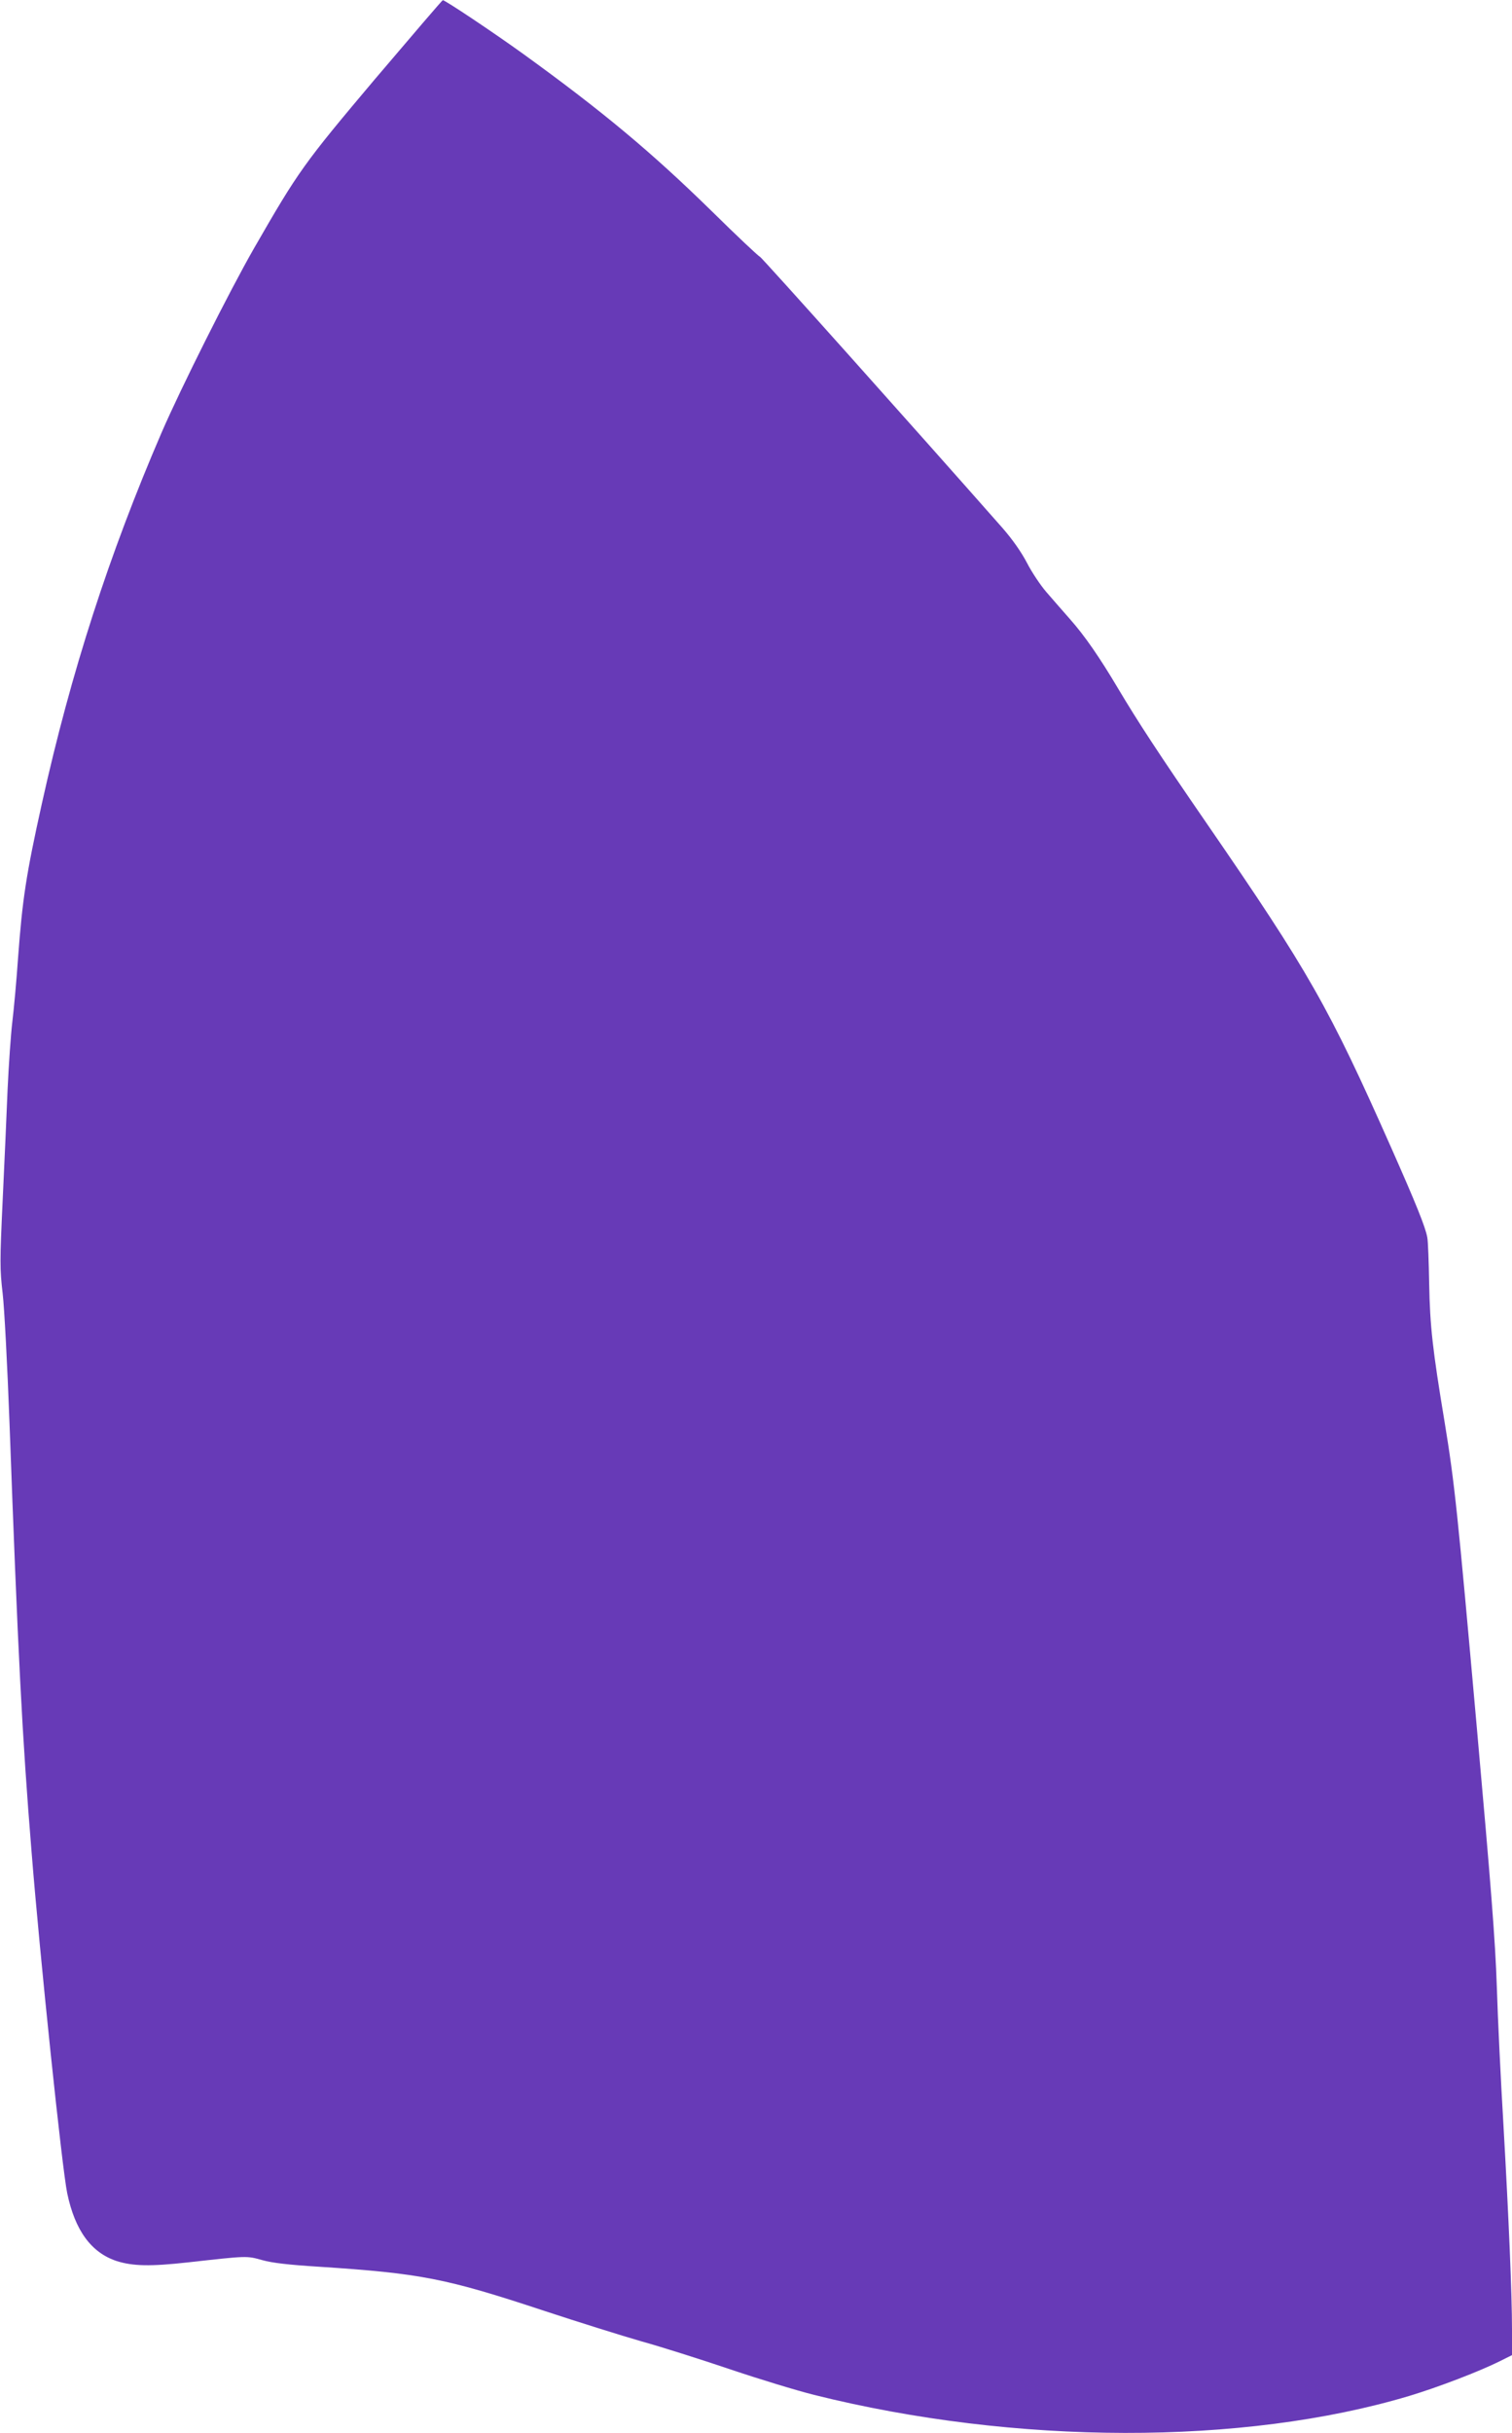 <?xml version="1.0" standalone="no"?>
<!DOCTYPE svg PUBLIC "-//W3C//DTD SVG 20010904//EN"
 "http://www.w3.org/TR/2001/REC-SVG-20010904/DTD/svg10.dtd">
<svg version="1.0" xmlns="http://www.w3.org/2000/svg"
 width="796pt" height="1280pt" viewBox="0 0 796 1280"
 preserveAspectRatio="xMidYMid meet">
<g transform="translate(0,1280) scale(0.1,-0.1)"
fill="#673ab7" stroke="none">
<path d="M1975 12385 c-377 -447 -404 -485 -637 -890 -132 -230 -386 -737
-487 -970 -277 -642 -477 -1261 -630 -1950 -84 -378 -103 -506 -126 -815 -8
-118 -22 -269 -30 -335 -8 -66 -19 -226 -25 -355 -5 -129 -17 -392 -26 -585
-15 -322 -15 -361 0 -490 9 -77 25 -383 36 -680 44 -1205 67 -1657 116 -2255
44 -553 161 -1672 188 -1799 41 -196 127 -312 260 -356 85 -27 178 -29 376 -7
314 35 307 35 390 12 53 -15 140 -25 300 -35 535 -35 665 -60 1185 -232 176
-58 406 -130 510 -160 105 -29 316 -96 470 -148 154 -52 352 -112 440 -134
1061 -265 2259 -267 3133 -6 153 46 372 130 480 184 l62 31 0 133 c0 188 -17
585 -45 1077 -14 234 -30 562 -35 730 -8 241 -31 530 -106 1370 -101 1132
-116 1277 -169 1600 -63 379 -77 504 -81 725 -2 116 -6 226 -10 245 -9 53 -60
179 -189 470 -330 744 -433 925 -970 1705 -259 376 -362 534 -470 715 -95 160
-174 275 -253 364 -37 42 -93 106 -124 142 -31 36 -77 105 -102 154 -30 57
-75 121 -128 182 -448 508 -1271 1428 -1278 1428 -5 0 -121 109 -257 243 -313
306 -570 521 -988 823 -154 111 -414 285 -424 283 -3 0 -163 -187 -356 -414z"/>
</g>
</svg>
